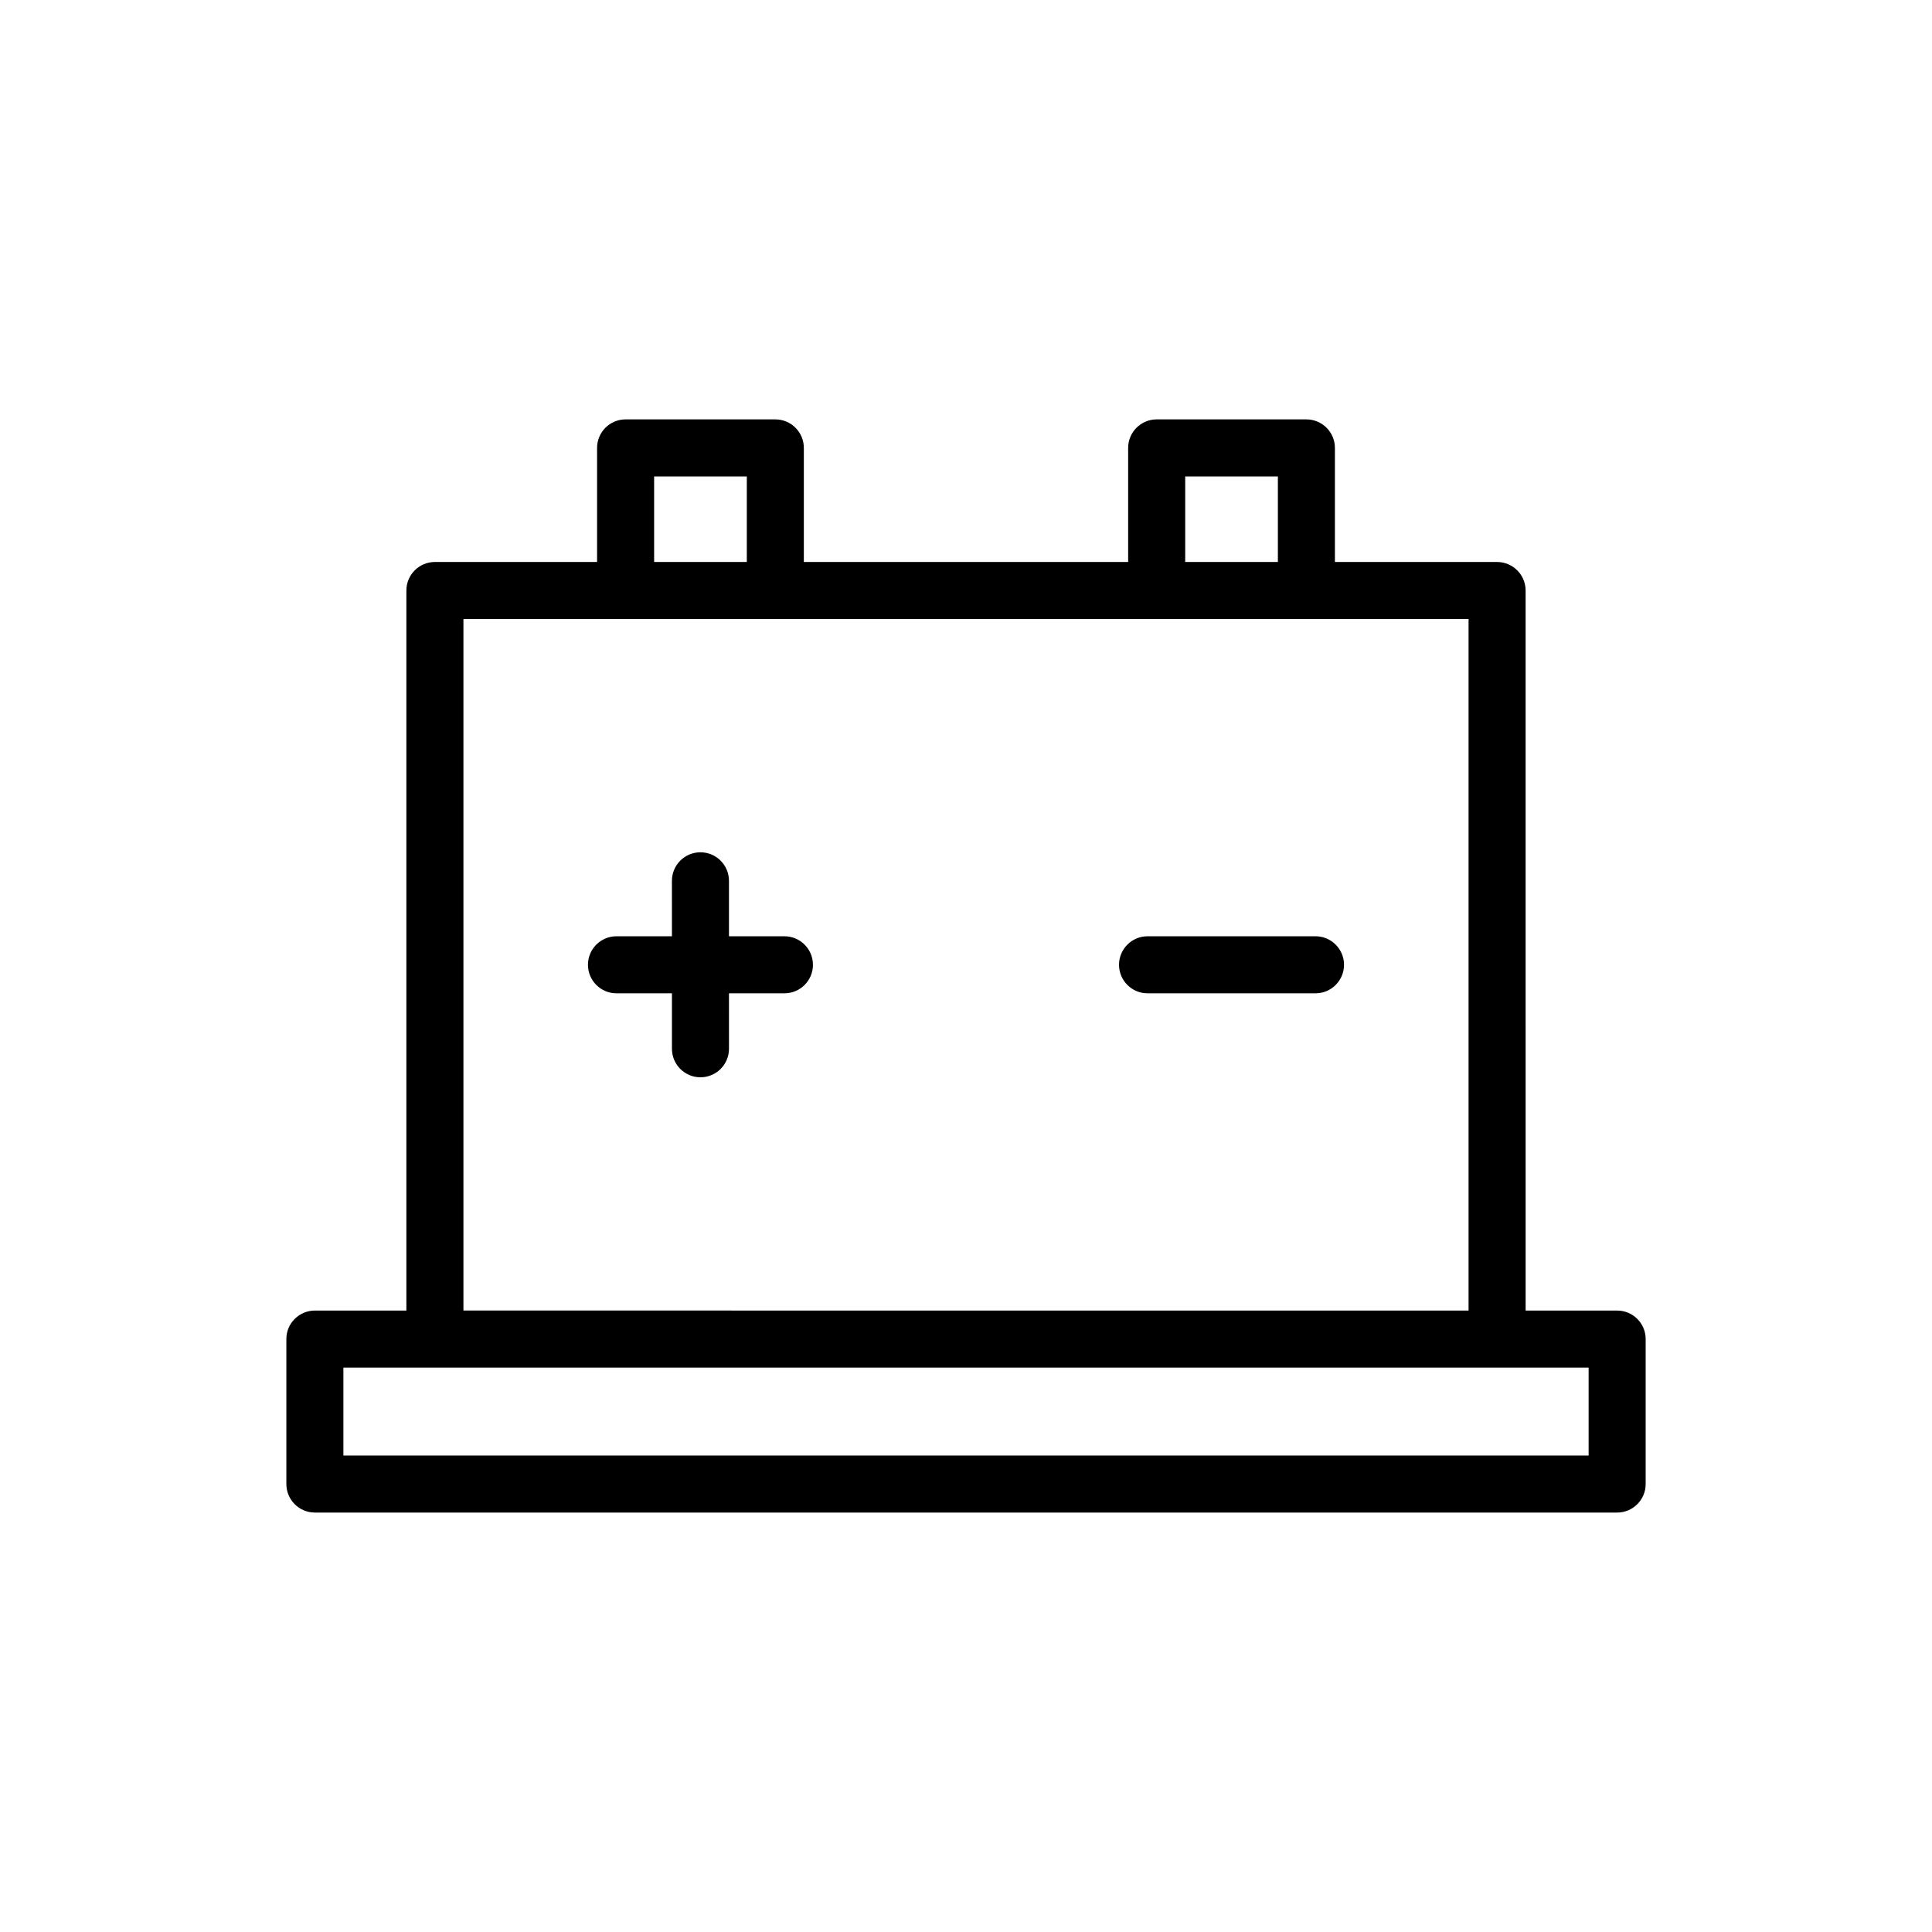 <?xml version="1.0" encoding="UTF-8"?>
<!-- The Best Svg Icon site in the world: iconSvg.co, Visit us! https://iconsvg.co -->
<svg fill="#000000" width="800px" height="800px" version="1.1" viewBox="144 144 512 512" xmlns="http://www.w3.org/2000/svg">
 <g>
  <path d="m219.89 498.87v38.414c0 4.172 3.383 7.559 7.559 7.559h345.11c4.172 0 7.559-3.387 7.559-7.559v-38.414c0-4.172-3.387-7.559-7.559-7.559h-24.254l-0.004-190.82c0-4.176-3.387-7.559-7.559-7.559h-42.977v-30.23c0-4.176-3.387-7.559-7.559-7.559h-39.676c-4.172 0-7.559 3.383-7.559 7.559v30.23h-85.945v-30.23c0-4.176-3.383-7.559-7.559-7.559h-39.676c-4.176 0-7.559 3.383-7.559 7.559v30.23h-42.977c-4.176 0-7.559 3.383-7.559 7.559v190.82h-24.25c-4.176 0-7.559 3.387-7.559 7.559zm238.2-228.61h24.562v22.672h-24.562zm-140.74 0h24.562v22.672h-24.562zm-50.535 37.789h266.37v183.26l-266.37-0.004zm-31.812 198.38h330v23.301h-330z"/>
  <path d="m351.88 392.12h-14.695v-14.695c0-4.176-3.383-7.559-7.559-7.559s-7.559 3.383-7.559 7.559l0.004 14.695h-14.695c-4.176 0-7.559 3.383-7.559 7.559 0 4.176 3.383 7.559 7.559 7.559h14.695v14.695c0 4.172 3.383 7.559 7.559 7.559 4.176 0 7.559-3.387 7.559-7.559l-0.004-14.695h14.695c4.176 0 7.559-3.383 7.559-7.559-0.004-4.176-3.383-7.559-7.559-7.559z"/>
  <path d="m492.62 392.12h-44.508c-4.172 0-7.559 3.383-7.559 7.559 0 4.176 3.387 7.559 7.559 7.559h44.508c4.172 0 7.559-3.383 7.559-7.559 0-4.176-3.387-7.559-7.559-7.559z"/>
 </g>
</svg>